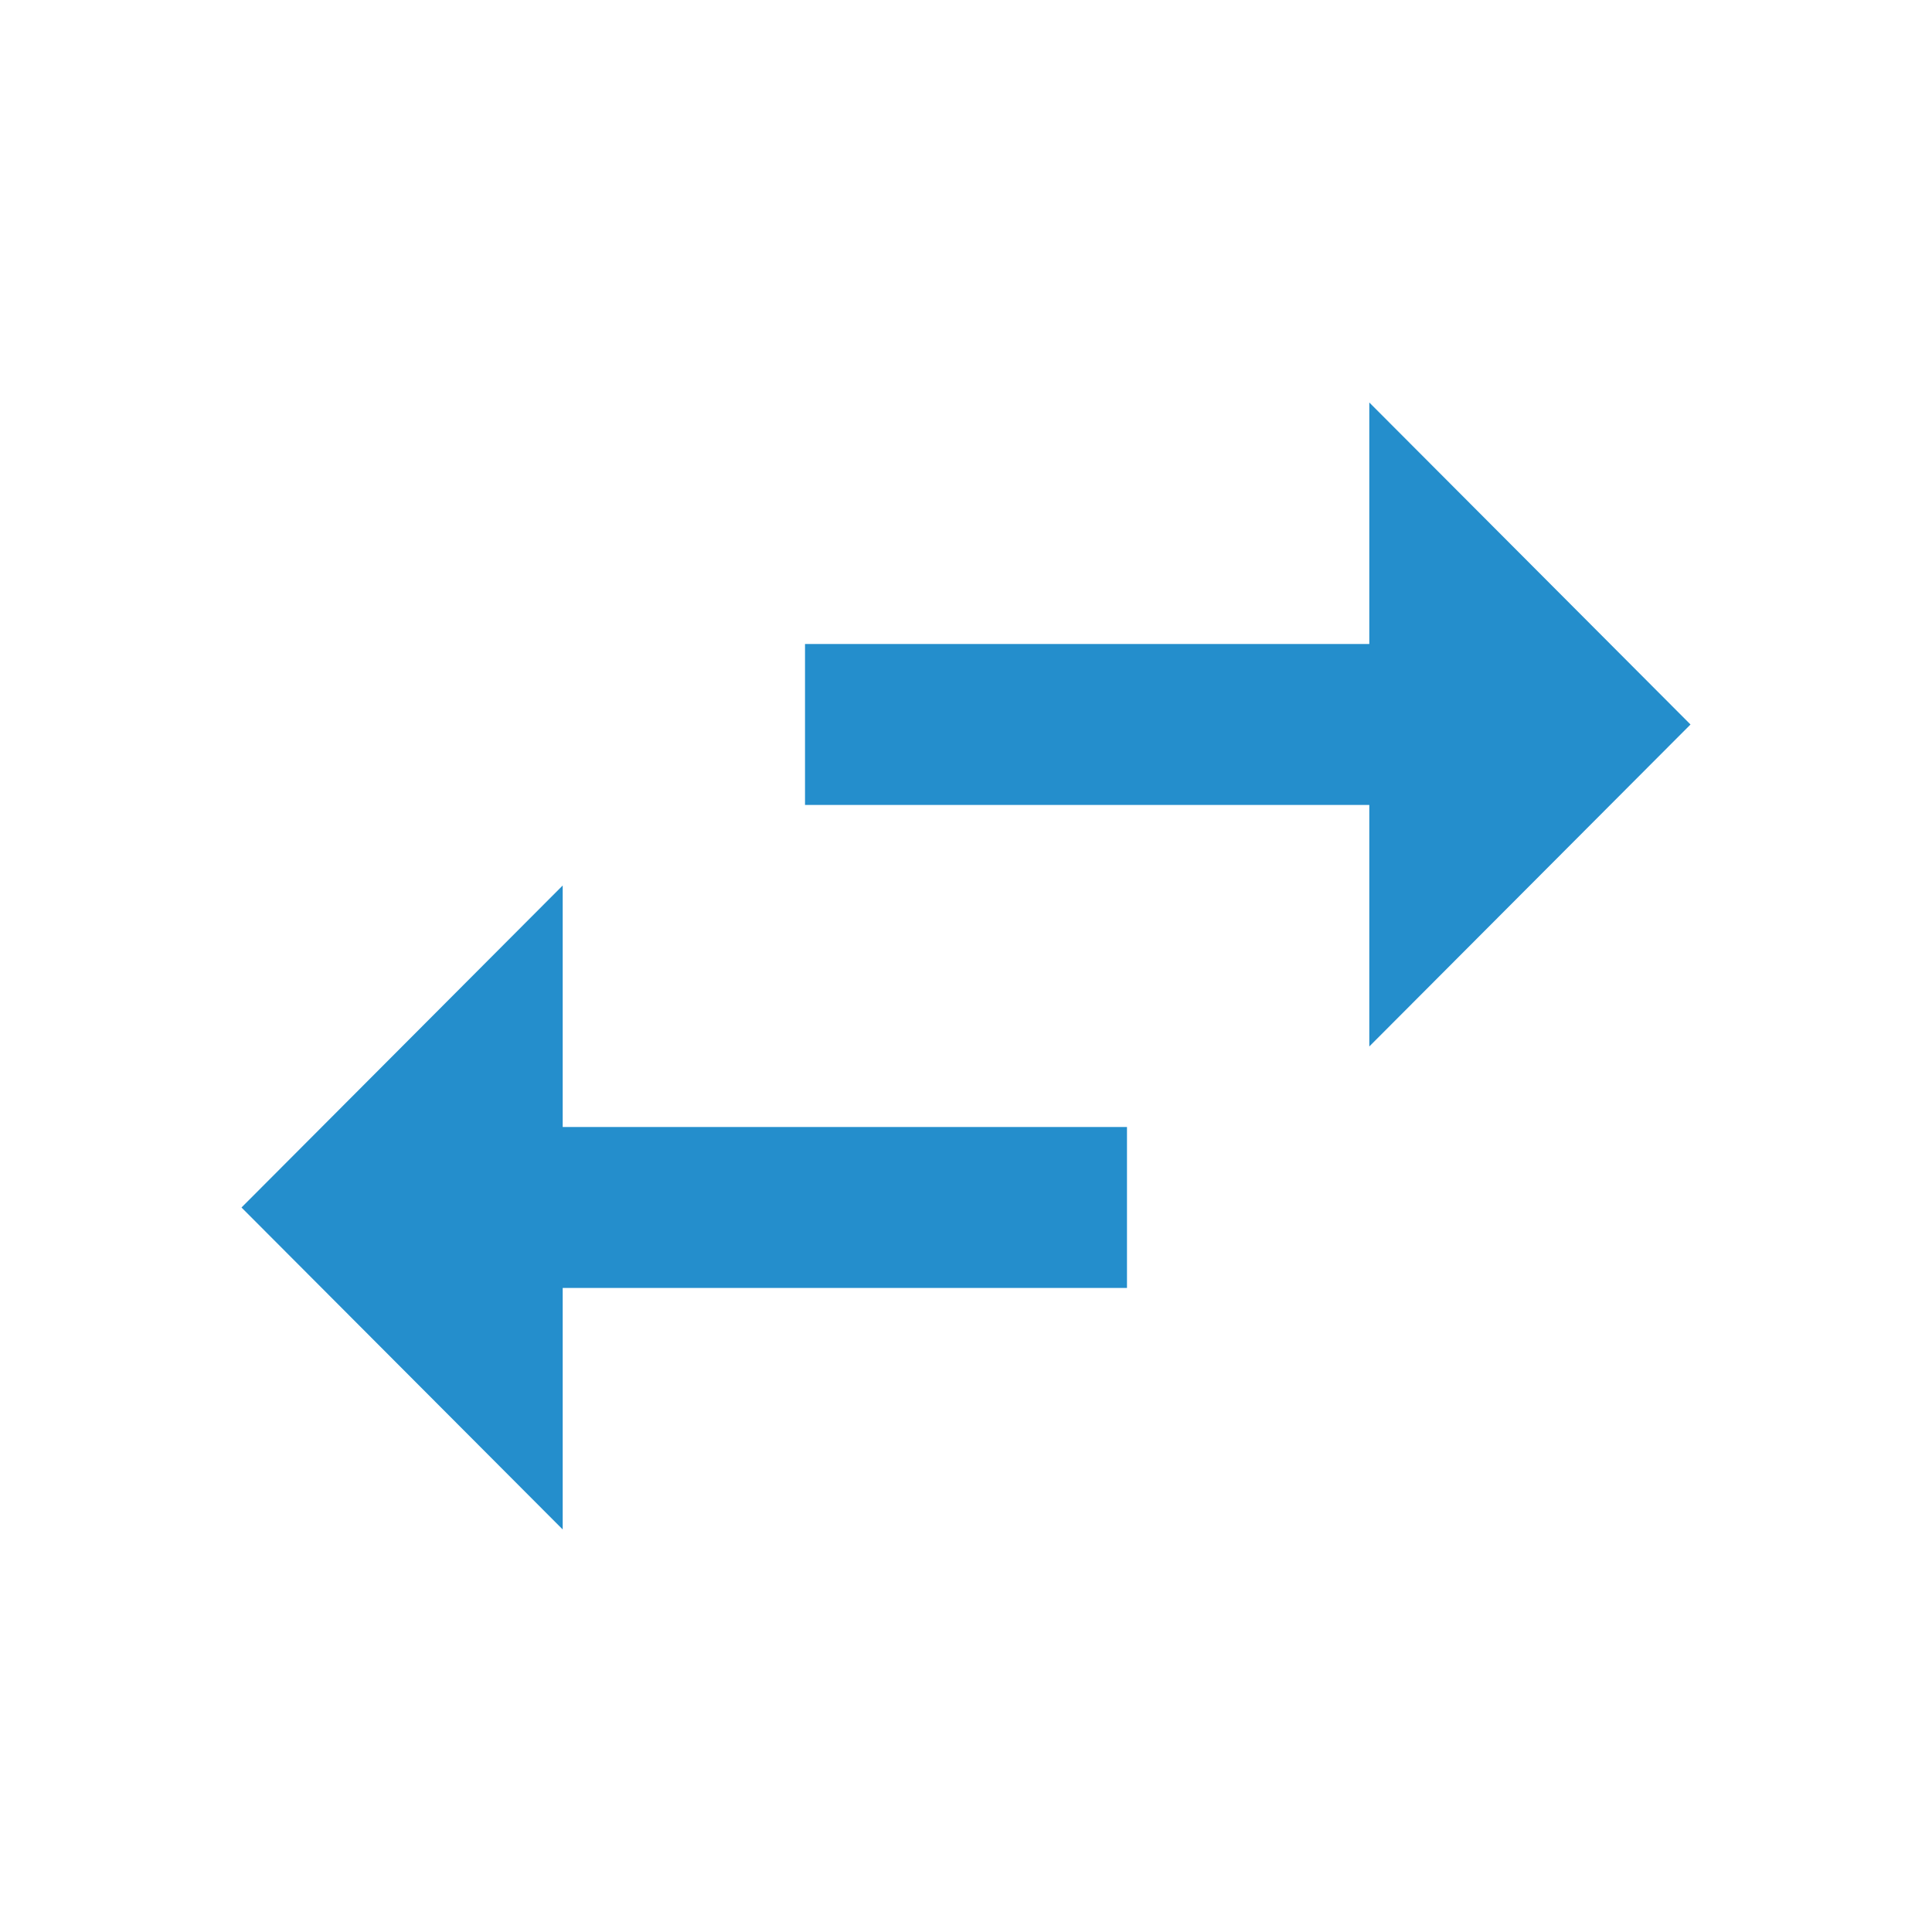 <svg xmlns="http://www.w3.org/2000/svg" width="40" height="40" fill="none" viewBox="0 0 40 40">
    <path fill="#248ECC" d="M11.65 18.333L5 25l6.65 6.666v-5h11.683v-3.333H11.65v-5zM35 15l-6.65-6.667v5H16.667v3.333H28.35v5L35 15z"/>
</svg>
